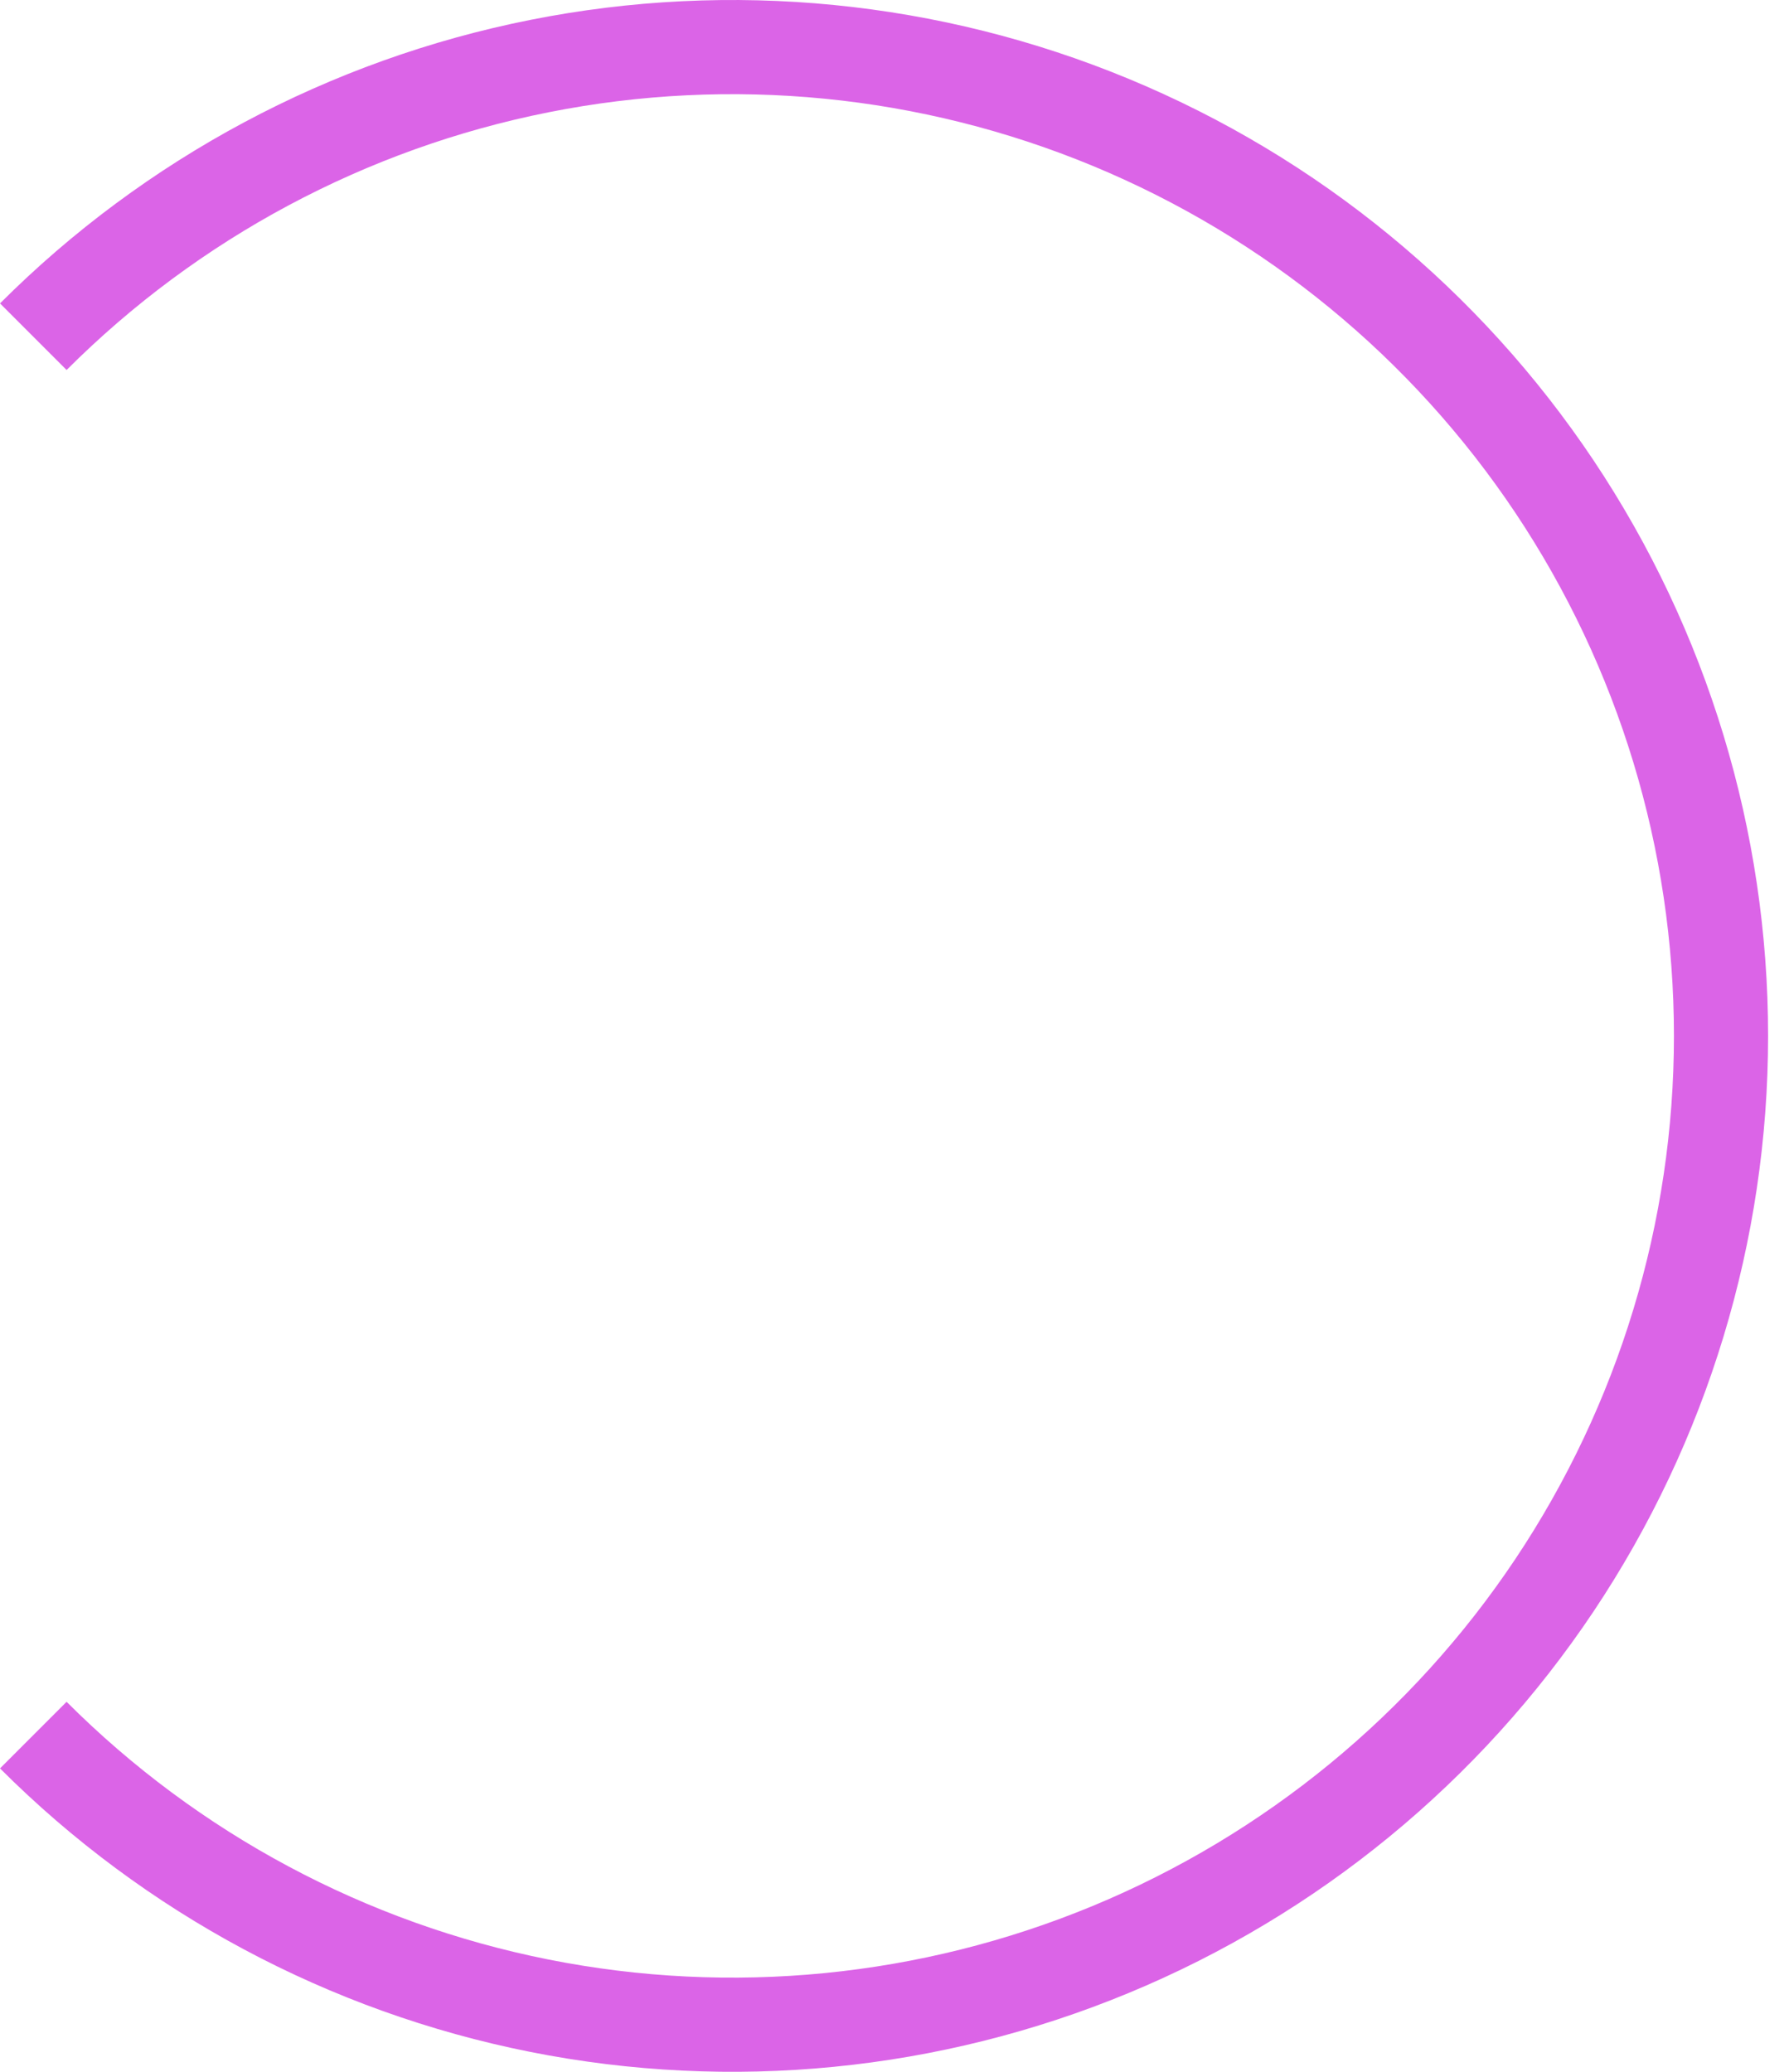 <?xml version="1.0" encoding="UTF-8"?> <svg xmlns="http://www.w3.org/2000/svg" width="57" height="66" viewBox="0 0 57 66" fill="none"><path d="M1.061 10.726C5.466 6.321 11.079 3.321 17.189 2.105C23.299 0.89 29.633 1.514 35.389 3.898C41.145 6.282 46.064 10.319 49.526 15.499C52.987 20.68 54.834 26.77 54.834 33C54.834 39.23 52.987 45.32 49.526 50.501C46.064 55.681 41.145 59.718 35.389 62.102C29.633 64.486 23.299 65.11 17.189 63.895C11.079 62.679 5.466 59.679 1.061 55.274" stroke="#DB64E7" stroke-width="3"></path></svg> 